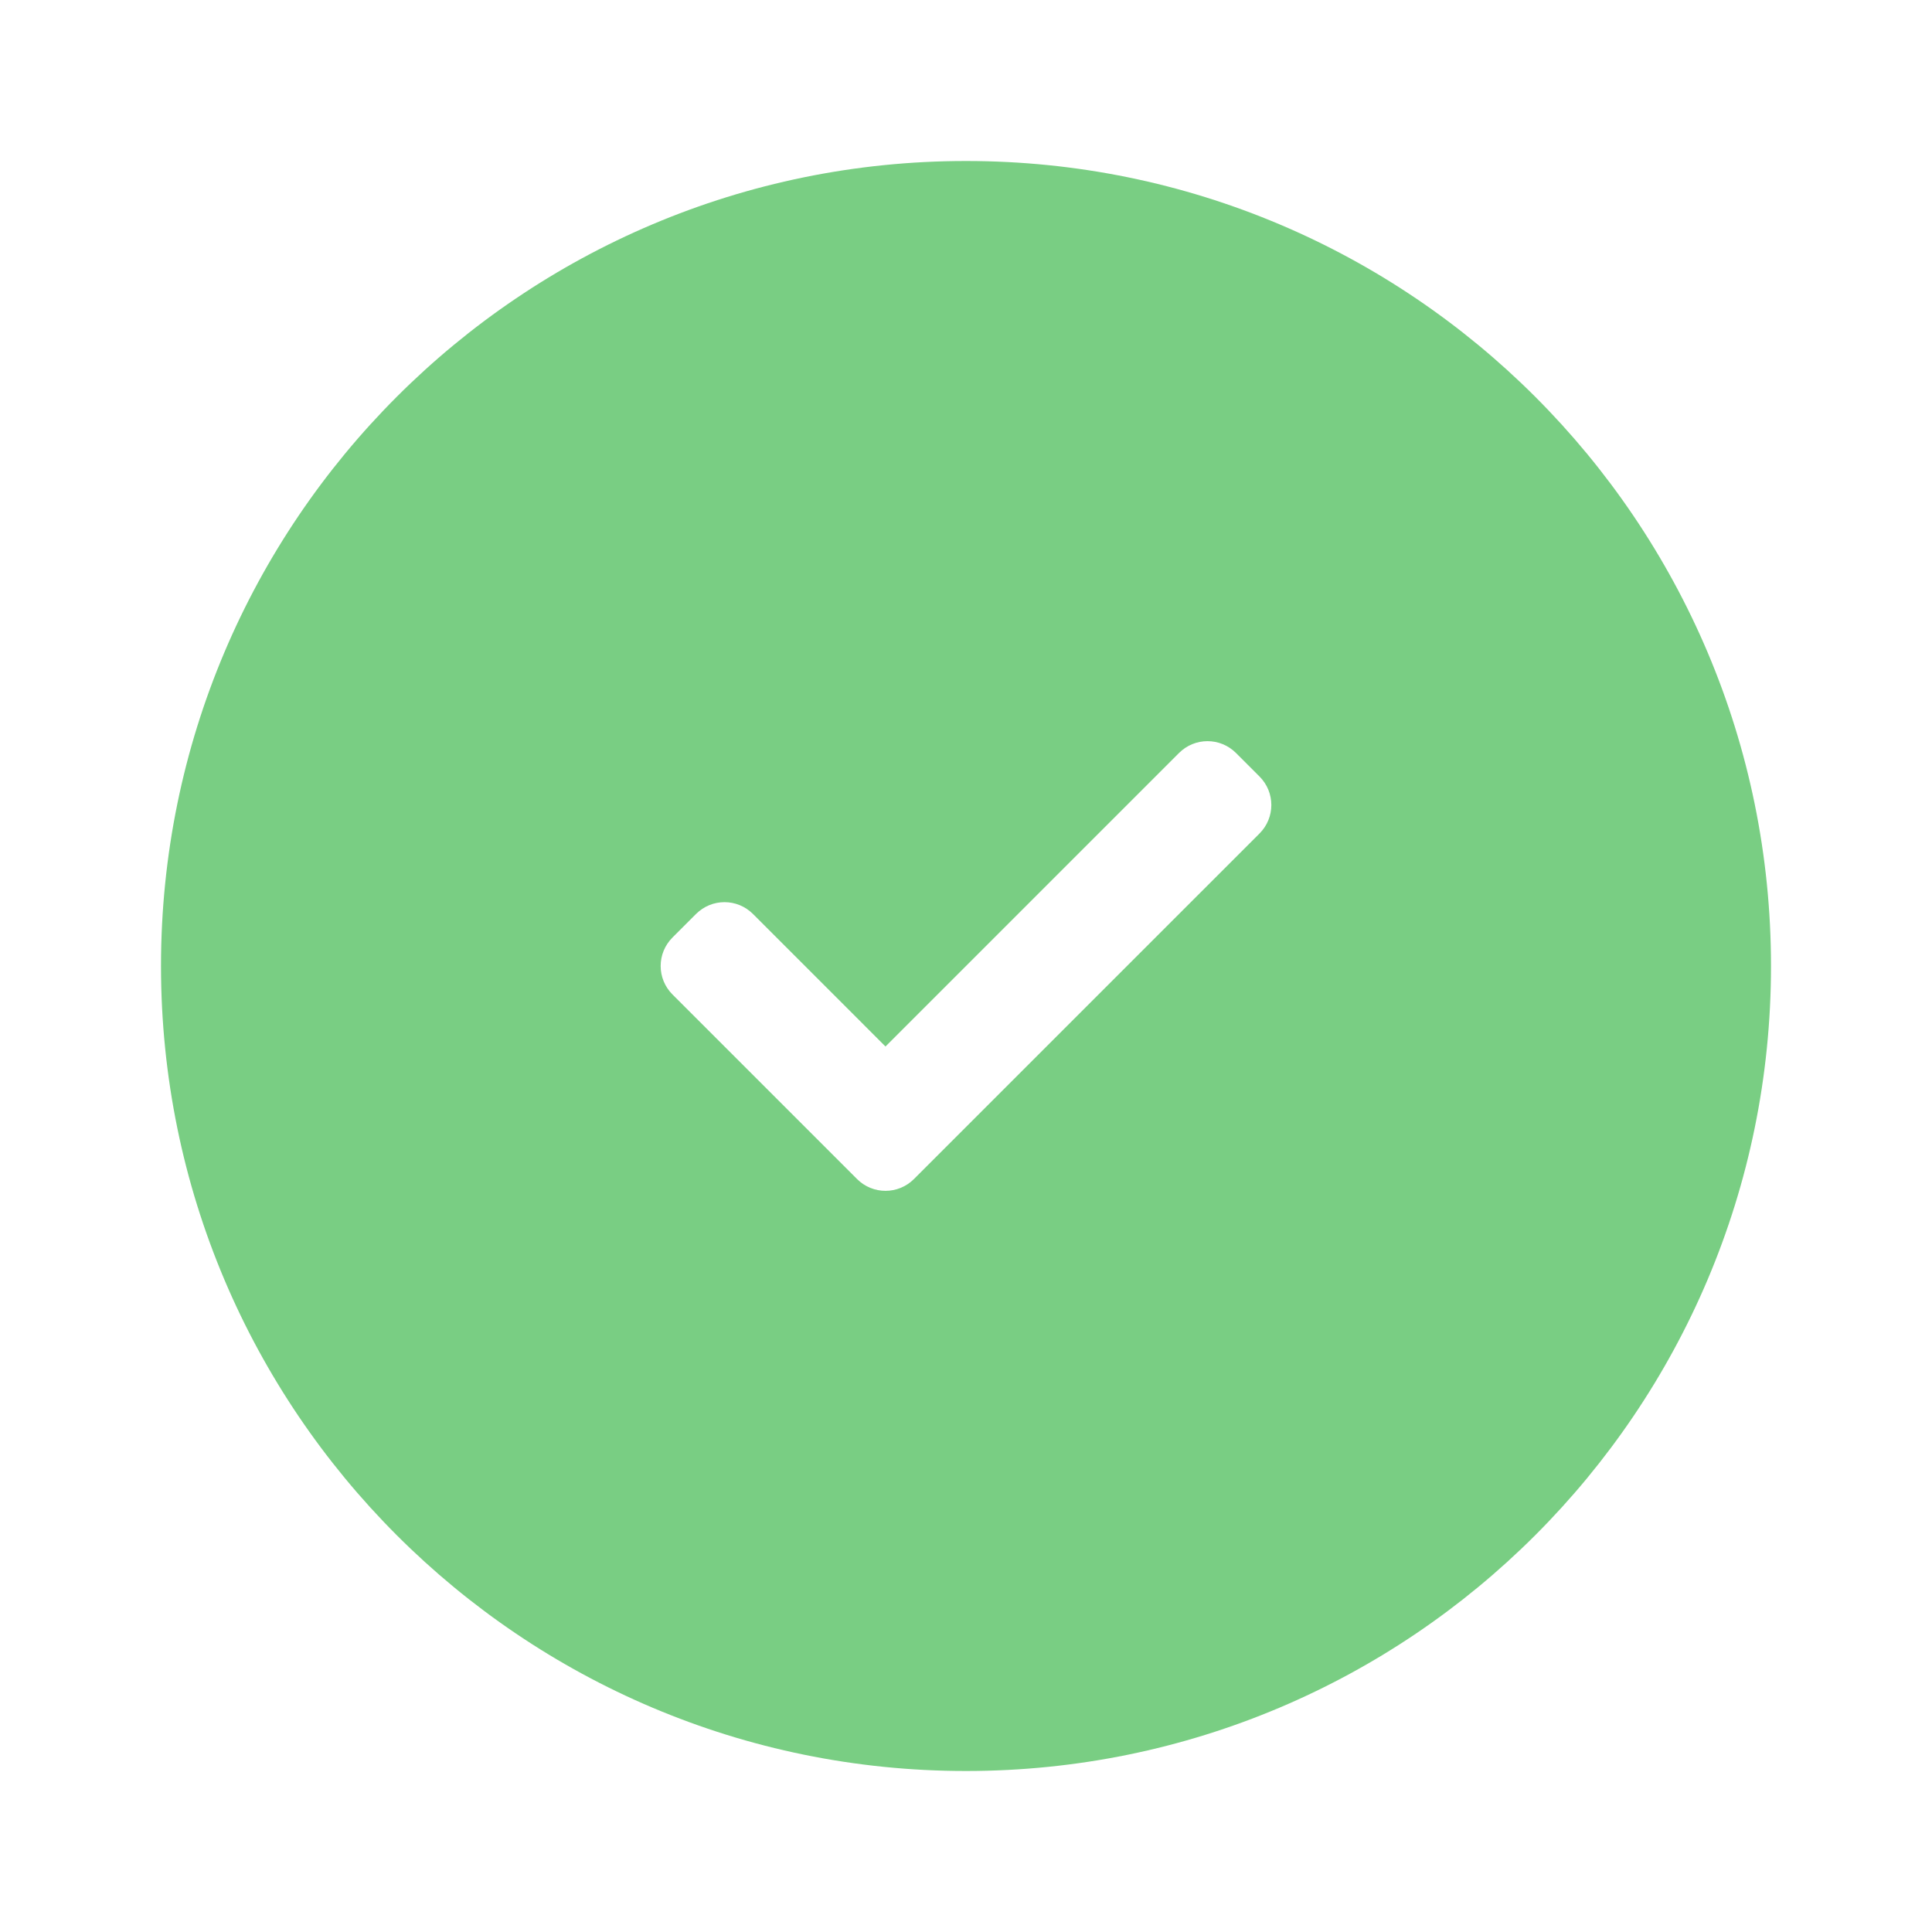 <svg width="24" height="24" viewBox="0 0 24 24" fill="none" xmlns="http://www.w3.org/2000/svg">
  <path fill-rule="evenodd" clip-rule="evenodd" d="M12 22C17.523 22 22 17.523 22 12C22 6.477 17.523 2 12 2C6.477 2 2 6.477 2 12C2 17.523 6.477 22 12 22ZM15.354 9.354C15.158 9.158 14.842 9.158 14.646 9.354L11 13L9.354 11.354C9.158 11.158 8.842 11.158 8.646 11.354L8.354 11.646C8.158 11.842 8.158 12.158 8.354 12.354L10.646 14.646C10.842 14.842 11.158 14.842 11.354 14.646L15.646 10.354C15.842 10.158 15.842 9.842 15.646 9.646L15.354 9.354Z" fill="#79CE83"/>
</svg>
